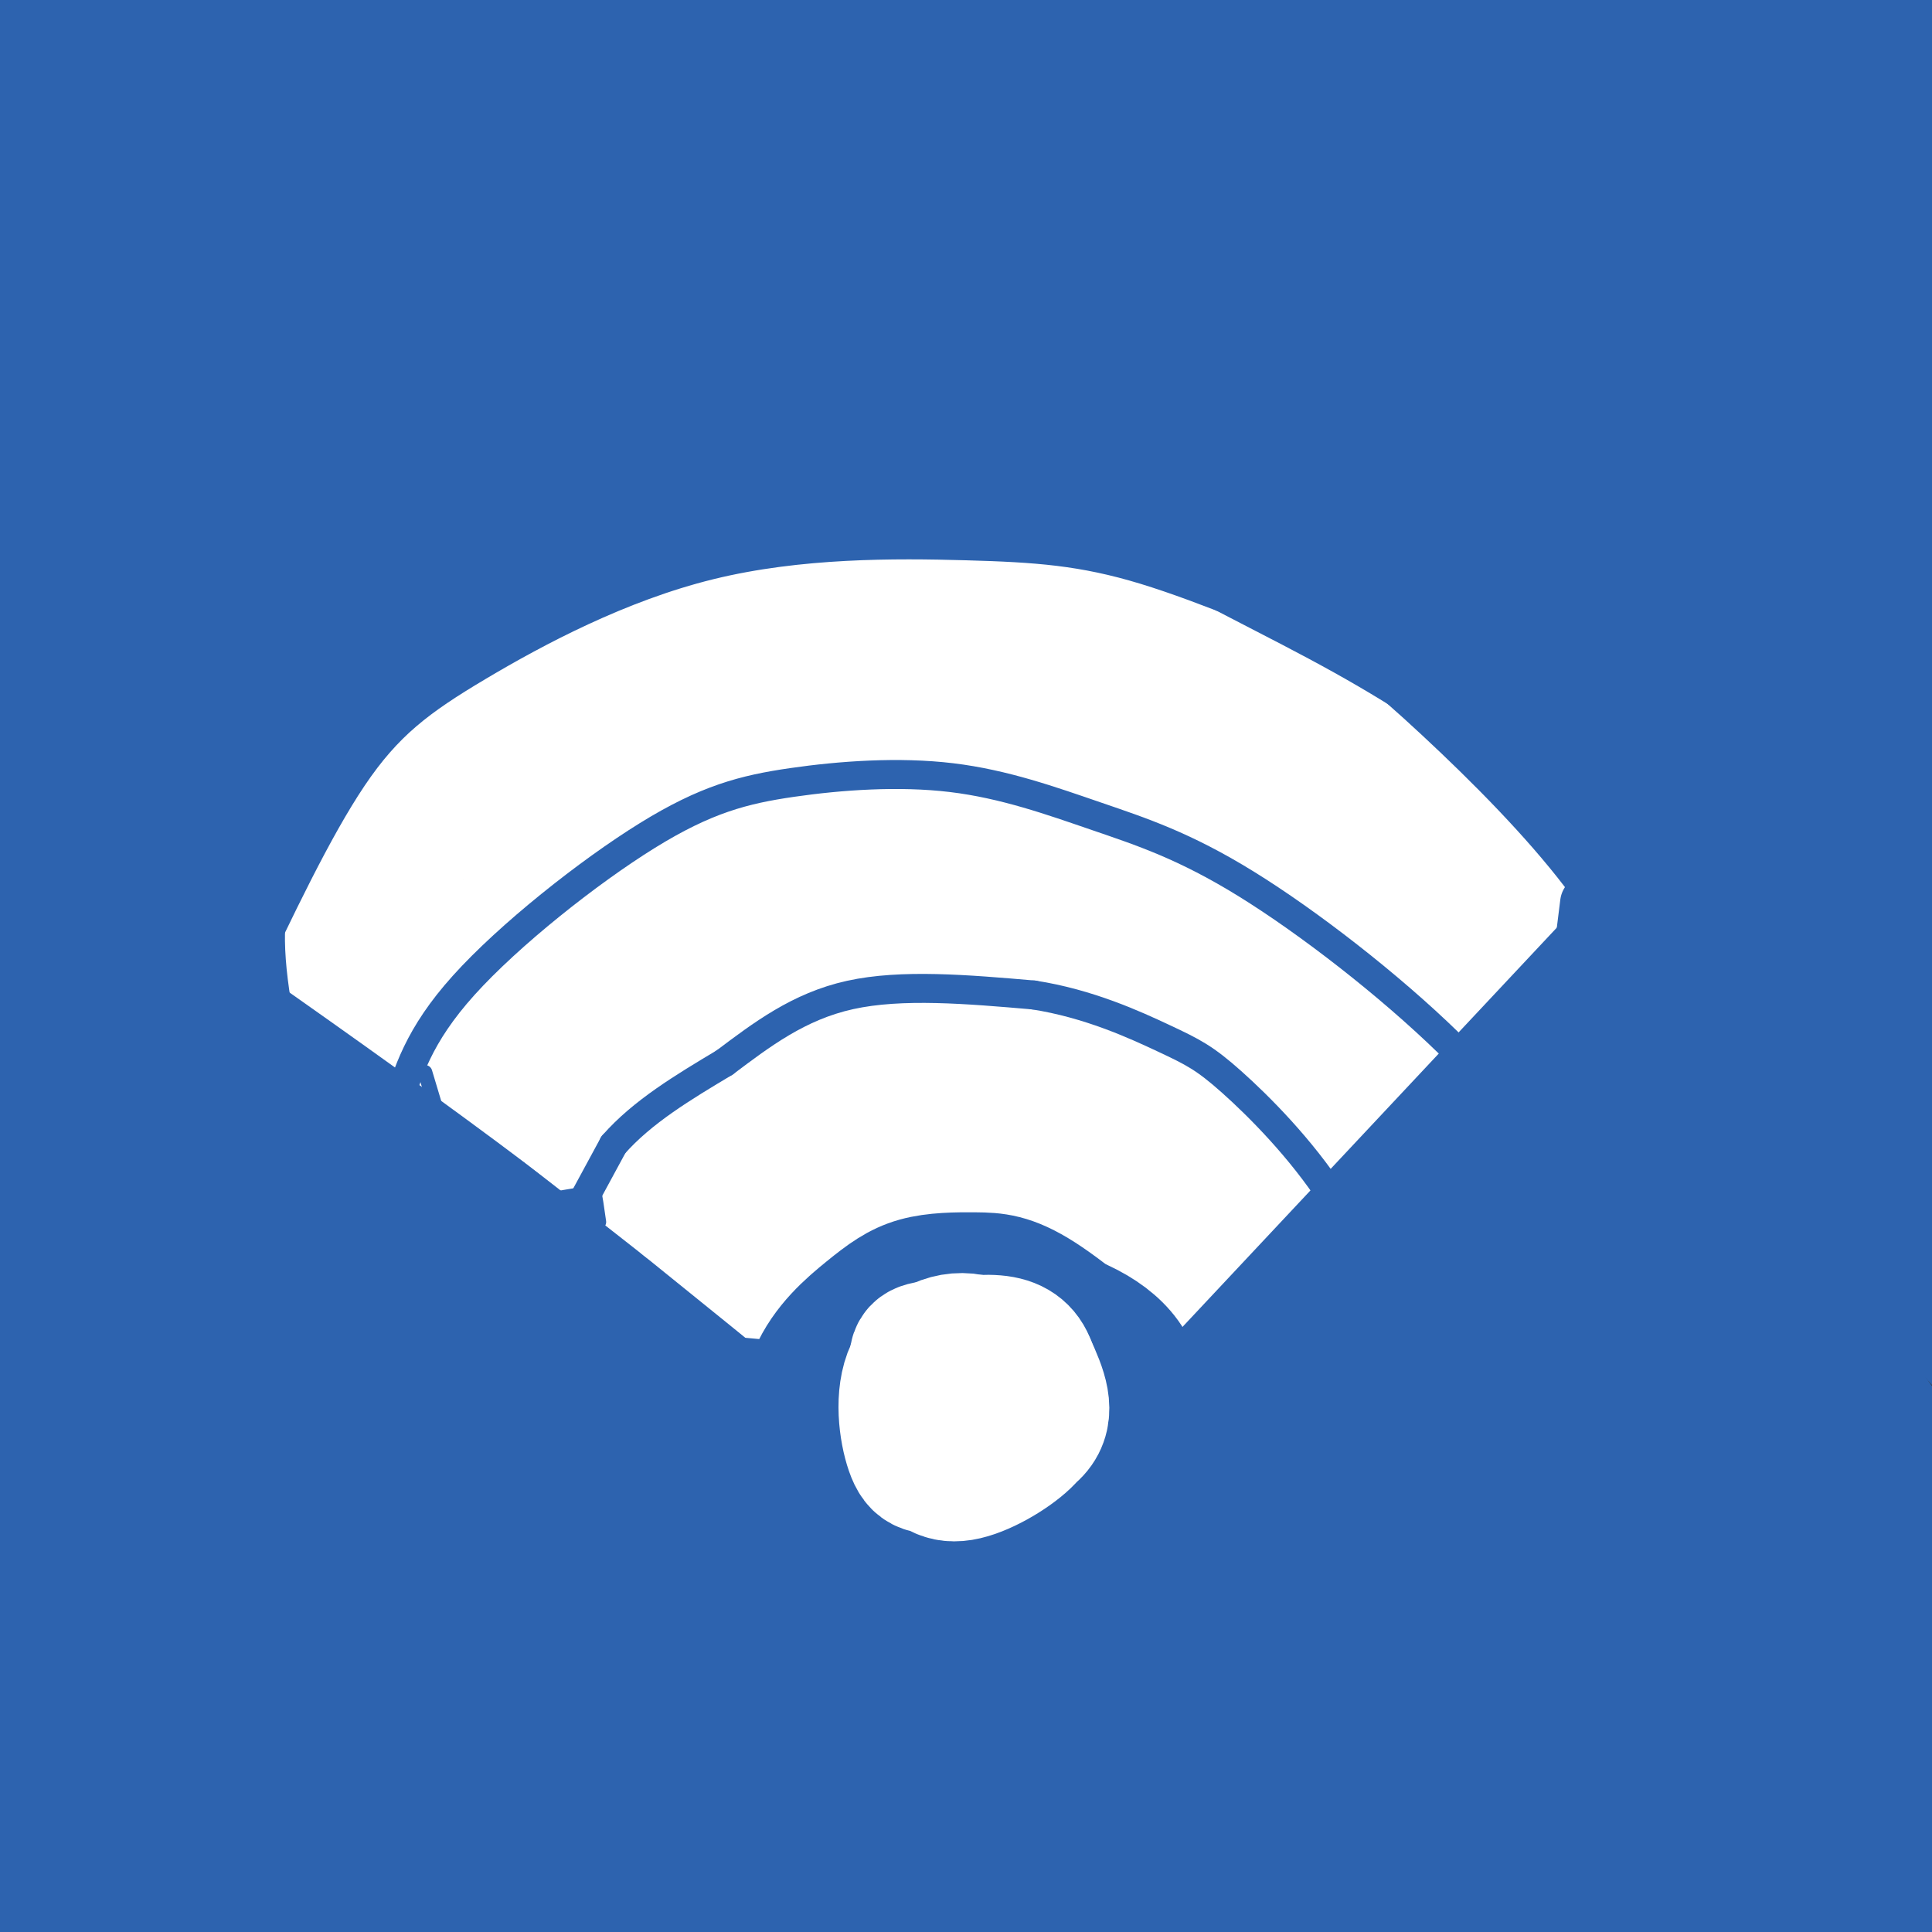 <svg viewBox='0 0 400 400' version='1.1' xmlns='http://www.w3.org/2000/svg' xmlns:xlink='http://www.w3.org/1999/xlink'><rect x="0" y="0" width="400" height="400" fill="#333333" stroke="none"/><g fill='none' stroke='rgb(45,99,175)' stroke-width='28' stroke-linecap='round' stroke-linejoin='round'><path d='M29,383c8.442,1.825 16.883,3.650 3,-2c-13.883,-5.650 -50.091,-18.775 -39,-10c11.091,8.775 69.480,39.448 72,41c2.520,1.552 -50.829,-26.019 -64,-33c-13.171,-6.981 13.835,6.627 26,14c12.165,7.373 9.487,8.512 11,11c1.513,2.488 7.215,6.324 -8,-1c-15.215,-7.324 -51.347,-25.807 -62,-32c-10.653,-6.193 4.174,-0.097 19,6'/><path d='M-13,377c11.908,6.197 32.179,18.689 41,25c8.821,6.311 6.193,6.440 6,8c-0.193,1.560 2.049,4.551 -2,4c-4.049,-0.551 -14.389,-4.644 -30,-15c-15.611,-10.356 -36.492,-26.974 -33,-30c3.492,-3.026 31.358,7.539 47,14c15.642,6.461 19.059,8.819 28,14c8.941,5.181 23.407,13.184 40,26c16.593,12.816 35.313,30.446 37,31c1.687,0.554 -13.660,-15.967 -51,-41c-37.340,-25.033 -96.674,-58.577 -120,-73c-23.326,-14.423 -10.643,-9.726 -2,-8c8.643,1.726 13.248,0.482 24,3c10.752,2.518 27.652,8.799 46,18c18.348,9.201 38.145,21.322 54,32c15.855,10.678 27.769,19.913 42,34c14.231,14.087 30.780,33.025 25,31c-5.780,-2.025 -33.890,-25.012 -62,-48'/><path d='M77,402c-13.589,-11.427 -16.563,-15.994 -43,-31c-26.437,-15.006 -76.339,-40.449 -92,-50c-15.661,-9.551 2.920,-3.209 18,2c15.080,5.209 26.661,9.284 42,16c15.339,6.716 34.436,16.071 52,26c17.564,9.929 33.597,20.430 42,27c8.403,6.570 9.178,9.208 21,19c11.822,9.792 34.692,26.738 0,4c-34.692,-22.738 -126.945,-85.160 -161,-108c-34.055,-22.840 -9.912,-6.098 17,8c26.912,14.098 56.592,25.551 92,47c35.408,21.449 76.542,52.894 83,56c6.458,3.106 -21.761,-22.125 -39,-37c-17.239,-14.875 -23.497,-19.393 -41,-30c-17.503,-10.607 -46.252,-27.304 -75,-44'/><path d='M-7,307c-24.087,-13.170 -46.804,-24.094 -52,-28c-5.196,-3.906 7.128,-0.793 19,3c11.872,3.793 23.290,8.265 38,15c14.710,6.735 32.711,15.731 53,28c20.289,12.269 42.867,27.811 60,39c17.133,11.189 28.820,18.025 58,45c29.180,26.975 75.854,74.087 75,71c-0.854,-3.087 -49.235,-56.374 -78,-86c-28.765,-29.626 -37.914,-35.591 -55,-48c-17.086,-12.409 -42.110,-31.261 -62,-45c-19.890,-13.739 -34.647,-22.364 -61,-34c-26.353,-11.636 -64.302,-26.284 -66,-28c-1.698,-1.716 32.855,9.501 59,20c26.145,10.499 43.881,20.282 66,33c22.119,12.718 48.620,28.372 75,48c26.380,19.628 52.638,43.230 73,62c20.362,18.770 34.828,32.707 57,60c22.172,27.293 52.049,67.941 42,59c-10.049,-8.941 -60.025,-67.470 -110,-126'/><path d='M184,395c-27.692,-29.370 -41.921,-39.795 -63,-55c-21.079,-15.205 -49.006,-35.188 -72,-50c-22.994,-14.812 -41.053,-24.452 -72,-36c-30.947,-11.548 -74.780,-25.005 -74,-24c0.780,1.005 46.175,16.473 79,29c32.825,12.527 53.080,22.113 79,36c25.920,13.887 57.507,32.074 87,53c29.493,20.926 56.894,44.590 80,66c23.106,21.410 41.919,40.567 60,62c18.081,21.433 35.430,45.141 33,42c-2.430,-3.141 -24.640,-33.133 -43,-56c-18.360,-22.867 -32.870,-38.611 -54,-59c-21.130,-20.389 -48.879,-45.423 -73,-66c-24.121,-20.577 -44.616,-36.698 -86,-59c-41.384,-22.302 -103.659,-50.787 -131,-64c-27.341,-13.213 -19.748,-11.155 -12,-11c7.748,0.155 15.651,-1.591 30,0c14.349,1.591 35.144,6.521 58,14c22.856,7.479 47.772,17.507 74,30c26.228,12.493 53.768,27.450 81,46c27.232,18.550 54.155,40.694 77,61c22.845,20.306 41.612,38.775 60,60c18.388,21.225 36.397,45.207 36,45c-0.397,-0.207 -19.198,-24.604 -38,-49'/><path d='M300,410c-13.629,-17.081 -28.700,-35.285 -48,-55c-19.300,-19.715 -42.829,-40.943 -69,-61c-26.171,-20.057 -54.984,-38.943 -86,-55c-31.016,-16.057 -64.235,-29.283 -92,-38c-27.765,-8.717 -50.077,-12.923 -69,-16c-18.923,-3.077 -34.458,-5.025 -11,2c23.458,7.025 85.910,23.021 130,39c44.090,15.979 69.820,31.939 97,48c27.180,16.061 55.810,32.222 94,68c38.190,35.778 85.940,91.173 90,95c4.060,3.827 -35.569,-43.915 -62,-74c-26.431,-30.085 -39.665,-42.513 -62,-60c-22.335,-17.487 -53.770,-40.035 -81,-58c-27.230,-17.965 -50.255,-31.349 -87,-45c-36.745,-13.651 -87.208,-27.570 -101,-33c-13.792,-5.430 9.089,-2.371 32,1c22.911,3.371 45.853,7.054 74,15c28.147,7.946 61.497,20.153 94,36c32.503,15.847 64.157,35.332 94,59c29.843,23.668 57.876,51.519 80,76c22.124,24.481 38.341,45.591 53,66c14.659,20.409 27.760,40.117 19,30c-8.760,-10.117 -39.380,-50.058 -70,-90'/><path d='M319,360c-21.629,-26.260 -40.700,-46.909 -66,-70c-25.300,-23.091 -56.828,-48.625 -87,-70c-30.172,-21.375 -58.988,-38.590 -105,-57c-46.012,-18.410 -109.219,-38.014 -129,-46c-19.781,-7.986 3.865,-4.356 26,-1c22.135,3.356 42.760,6.436 68,14c25.240,7.564 55.096,19.612 85,35c29.904,15.388 59.857,34.116 89,57c29.143,22.884 57.476,49.925 80,73c22.524,23.075 39.238,42.185 62,74c22.762,31.815 51.573,76.336 47,69c-4.573,-7.336 -42.529,-66.527 -69,-103c-26.471,-36.473 -41.457,-50.226 -63,-70c-21.543,-19.774 -49.645,-45.569 -80,-68c-30.355,-22.431 -62.965,-41.496 -93,-57c-30.035,-15.504 -57.494,-27.445 -89,-39c-31.506,-11.555 -67.058,-22.722 -74,-26c-6.942,-3.278 14.728,1.333 38,7c23.272,5.667 48.148,12.390 77,23c28.852,10.610 61.681,25.109 98,47c36.319,21.891 76.130,51.175 103,73c26.870,21.825 40.800,36.190 62,59c21.200,22.810 49.669,54.064 72,87c22.331,32.936 38.523,67.553 43,78c4.477,10.447 -2.762,-3.277 -10,-17'/><path d='M404,432c-6.173,-10.606 -16.606,-28.620 -31,-50c-14.394,-21.380 -32.748,-46.126 -54,-71c-21.252,-24.874 -45.403,-49.877 -74,-76c-28.597,-26.123 -61.642,-53.367 -92,-75c-30.358,-21.633 -58.031,-37.657 -101,-57c-42.969,-19.343 -101.236,-42.006 -121,-51c-19.764,-8.994 -1.025,-4.317 17,-1c18.025,3.317 35.338,5.276 62,14c26.662,8.724 62.675,24.213 88,36c25.325,11.787 39.963,19.874 65,37c25.037,17.126 60.474,43.293 96,77c35.526,33.707 71.143,74.954 101,118c29.857,43.046 53.954,87.890 51,83c-2.954,-4.890 -32.960,-59.515 -55,-95c-22.040,-35.485 -36.115,-51.831 -56,-74c-19.885,-22.169 -45.578,-50.163 -74,-76c-28.422,-25.837 -59.571,-49.519 -88,-70c-28.429,-20.481 -54.139,-37.763 -92,-54c-37.861,-16.237 -87.873,-31.430 -101,-36c-13.127,-4.570 10.631,1.483 35,8c24.369,6.517 49.350,13.499 83,29c33.650,15.501 75.970,39.521 105,57c29.030,17.479 44.771,28.417 71,53c26.229,24.583 62.946,62.811 91,97c28.054,34.189 47.444,64.340 61,87c13.556,22.660 21.278,37.830 29,53'/><path d='M420,395c7.884,14.964 13.095,25.876 6,12c-7.095,-13.876 -26.495,-52.538 -44,-82c-17.505,-29.462 -33.114,-49.723 -53,-74c-19.886,-24.277 -44.049,-52.570 -73,-79c-28.951,-26.430 -62.689,-50.999 -92,-71c-29.311,-20.001 -54.196,-35.435 -98,-52c-43.804,-16.565 -106.527,-34.260 -112,-37c-5.473,-2.740 46.305,9.475 74,17c27.695,7.525 31.305,10.360 51,20c19.695,9.640 55.473,26.085 88,45c32.527,18.915 61.803,40.298 92,66c30.197,25.702 61.315,55.721 87,84c25.685,28.279 45.939,54.819 65,82c19.061,27.181 36.931,55.004 30,45c-6.931,-10.004 -38.664,-57.834 -62,-89c-23.336,-31.166 -38.276,-45.669 -62,-67c-23.724,-21.331 -56.232,-49.492 -81,-68c-24.768,-18.508 -41.796,-27.363 -62,-40c-20.204,-12.637 -43.585,-29.055 -96,-48c-52.415,-18.945 -133.864,-40.418 -140,-45c-6.136,-4.582 63.040,7.728 108,18c44.960,10.272 65.703,18.506 95,33c29.297,14.494 67.149,35.247 105,56'/><path d='M246,121c35.160,23.076 70.561,52.767 99,79c28.439,26.233 49.918,49.007 69,72c19.082,22.993 35.768,46.203 25,36c-10.768,-10.203 -48.988,-53.820 -76,-82c-27.012,-28.180 -42.814,-40.923 -65,-59c-22.186,-18.077 -50.756,-41.487 -82,-62c-31.244,-20.513 -65.163,-38.129 -95,-52c-29.837,-13.871 -55.593,-23.998 -92,-33c-36.407,-9.002 -83.466,-16.877 -84,-18c-0.534,-1.123 45.456,4.508 81,11c35.544,6.492 60.641,13.845 92,26c31.359,12.155 68.981,29.112 105,50c36.019,20.888 70.434,45.706 102,73c31.566,27.294 60.282,57.065 80,79c19.718,21.935 30.437,36.033 38,47c7.563,10.967 11.968,18.802 1,6c-10.968,-12.802 -37.311,-46.242 -58,-71c-20.689,-24.758 -35.724,-40.836 -59,-62c-23.276,-21.164 -54.791,-47.416 -78,-65c-23.209,-17.584 -38.110,-26.501 -62,-39c-23.890,-12.499 -56.769,-28.578 -94,-42c-37.231,-13.422 -78.815,-24.185 -89,-28c-10.185,-3.815 11.027,-0.681 33,3c21.973,3.681 44.707,7.909 72,17c27.293,9.091 59.147,23.046 91,37'/><path d='M200,44c30.967,15.271 62.885,34.950 94,59c31.115,24.050 61.426,52.472 84,76c22.574,23.528 37.410,42.163 54,64c16.590,21.837 34.933,46.877 17,27c-17.933,-19.877 -72.142,-84.672 -111,-124c-38.858,-39.328 -62.364,-53.191 -80,-65c-17.636,-11.809 -29.403,-21.565 -60,-38c-30.597,-16.435 -80.025,-39.548 -111,-52c-30.975,-12.452 -43.497,-14.243 -34,-12c9.497,2.243 41.012,8.521 71,18c29.988,9.479 58.449,22.160 91,41c32.551,18.840 69.193,43.840 100,67c30.807,23.160 55.780,44.481 88,82c32.220,37.519 71.687,91.236 80,101c8.313,9.764 -14.527,-24.427 -32,-49c-17.473,-24.573 -29.577,-39.530 -47,-59c-17.423,-19.470 -40.164,-43.454 -66,-66c-25.836,-22.546 -54.767,-43.652 -81,-61c-26.233,-17.348 -49.770,-30.936 -79,-44c-29.230,-13.064 -64.155,-25.605 -57,-25c7.155,0.605 56.388,14.355 102,36c45.612,21.645 87.603,51.184 114,71c26.397,19.816 37.198,29.908 48,40'/><path d='M385,131c20.648,19.265 48.268,47.426 46,45c-2.268,-2.426 -34.424,-35.440 -58,-57c-23.576,-21.560 -38.570,-31.665 -54,-43c-15.430,-11.335 -31.294,-23.899 -60,-40c-28.706,-16.101 -70.252,-35.738 -66,-35c4.252,0.738 54.302,21.851 84,35c29.698,13.149 39.044,18.335 69,42c29.956,23.665 80.521,65.809 82,66c1.479,0.191 -46.127,-41.571 -72,-64c-25.873,-22.429 -30.013,-25.526 -59,-41c-28.987,-15.474 -82.820,-43.326 -91,-49c-8.180,-5.674 29.294,10.830 53,21c23.706,10.170 33.646,14.007 63,34c29.354,19.993 78.122,56.142 85,59c6.878,2.858 -28.136,-27.574 -49,-45c-20.864,-17.426 -27.579,-21.845 -46,-32c-18.421,-10.155 -48.549,-26.044 -60,-32c-11.451,-5.956 -4.226,-1.978 3,2'/><path d='M255,-3c17.235,7.429 58.822,25.000 91,42c32.178,17.000 54.948,33.429 65,40c10.052,6.571 7.385,3.283 3,-1c-4.385,-4.283 -10.488,-9.560 -14,-14c-3.512,-4.440 -4.433,-8.041 -28,-22c-23.567,-13.959 -69.779,-38.276 -53,-29c16.779,9.276 96.551,52.145 118,60c21.449,7.855 -15.424,-19.303 -52,-42c-36.576,-22.697 -72.853,-40.933 -70,-42c2.853,-1.067 44.837,15.033 79,32c34.163,16.967 60.505,34.799 43,24c-17.505,-10.799 -78.859,-50.228 -88,-60c-9.141,-9.772 33.929,10.114 77,30'/><path d='M426,15c15.250,6.131 14.877,6.459 9,2c-5.877,-4.459 -17.256,-13.704 -31,-21c-13.744,-7.296 -29.852,-12.643 -30,-13c-0.148,-0.357 15.664,4.278 -11,4c-26.664,-0.278 -95.805,-5.467 -141,-7c-45.195,-1.533 -66.444,0.590 -94,3c-27.556,2.410 -61.418,5.106 -87,9c-25.582,3.894 -42.884,8.986 -47,12c-4.116,3.014 4.955,3.948 0,4c-4.955,0.052 -23.936,-0.780 14,4c37.936,4.780 132.791,15.172 180,20c47.209,4.828 46.774,4.094 56,3c9.226,-1.094 28.113,-2.547 47,-4'/><path d='M291,31c11.658,-2.416 17.302,-6.455 23,-11c5.698,-4.545 11.448,-9.596 9,-13c-2.448,-3.404 -13.094,-5.161 -14,-7c-0.906,-1.839 7.929,-3.761 -22,0c-29.929,3.761 -98.620,13.204 -156,18c-57.380,4.796 -103.448,4.945 -109,6c-5.552,1.055 29.414,3.016 54,6c24.586,2.984 38.793,6.992 53,11'/><path d='M129,41c13.244,2.928 19.855,4.749 25,7c5.145,2.251 8.826,4.931 9,7c0.174,2.069 -3.158,3.526 -7,6c-3.842,2.474 -8.194,5.965 -47,6c-38.806,0.035 -112.067,-3.384 -128,-3c-15.933,0.384 25.463,4.573 63,15c37.537,10.427 71.215,27.093 90,36c18.785,8.907 22.677,10.056 45,27c22.323,16.944 63.076,49.685 47,42c-16.076,-7.685 -88.981,-55.795 -129,-81c-40.019,-25.205 -47.151,-27.503 -63,-35c-15.849,-7.497 -40.416,-20.191 -62,-29c-21.584,-8.809 -40.184,-13.731 -55,-17c-14.816,-3.269 -25.849,-4.884 -34,-6c-8.151,-1.116 -13.422,-1.733 0,4c13.422,5.733 45.536,17.815 71,29c25.464,11.185 44.279,21.473 66,35c21.721,13.527 46.349,30.293 70,49c23.651,18.707 46.326,39.353 69,60'/><path d='M159,193c22.300,21.341 43.551,44.694 64,69c20.449,24.306 40.095,49.566 56,72c15.905,22.434 28.068,42.041 37,57c8.932,14.959 14.631,25.269 13,27c-1.631,1.731 -10.593,-5.119 -31,-26c-20.407,-20.881 -52.258,-55.794 -77,-79c-24.742,-23.206 -42.374,-34.704 -55,-45c-12.626,-10.296 -20.246,-19.388 -61,-41c-40.754,-21.612 -114.641,-55.743 -126,-64c-11.359,-8.257 39.810,9.359 72,22c32.190,12.641 45.400,20.305 62,29c16.600,8.695 36.588,18.421 68,42c31.412,23.579 74.247,61.011 96,80c21.753,18.989 22.422,19.534 43,45c20.578,25.466 61.064,75.854 54,70c-7.064,-5.854 -61.677,-67.951 -98,-105c-36.323,-37.049 -54.357,-49.052 -68,-60c-13.643,-10.948 -22.894,-20.842 -54,-41c-31.106,-20.158 -84.067,-50.581 -122,-70c-37.933,-19.419 -60.838,-27.834 -87,-35c-26.162,-7.166 -55.581,-13.083 -85,-19'/><path d='M-140,121c10.213,7.167 78.245,34.585 121,54c42.755,19.415 60.231,30.827 87,51c26.769,20.173 62.829,49.107 85,68c22.171,18.893 30.452,27.744 46,47c15.548,19.256 38.365,48.915 47,63c8.635,14.085 3.090,12.595 2,15c-1.090,2.405 2.274,8.705 -17,-7c-19.274,-15.705 -61.186,-53.414 -84,-73c-22.814,-19.586 -26.531,-21.050 -44,-32c-17.469,-10.950 -48.692,-31.385 -74,-46c-25.308,-14.615 -44.701,-23.411 -69,-33c-24.299,-9.589 -53.503,-19.972 -45,-16c8.503,3.972 54.714,22.299 85,36c30.286,13.701 44.649,22.777 65,37c20.351,14.223 46.691,33.595 68,50c21.309,16.405 37.586,29.845 62,54c24.414,24.155 56.964,59.025 58,58c1.036,-1.025 -29.441,-37.946 -51,-62c-21.559,-24.054 -34.202,-35.241 -54,-51c-19.798,-15.759 -46.753,-36.089 -72,-53c-25.247,-16.911 -48.785,-30.403 -81,-45c-32.215,-14.597 -73.108,-30.298 -114,-46'/><path d='M-119,190c-19.255,-8.090 -10.393,-5.317 -1,-4c9.393,1.317 19.316,1.176 35,5c15.684,3.824 37.129,11.612 60,21c22.871,9.388 47.166,20.374 74,36c26.834,15.626 56.205,35.891 80,53c23.795,17.109 42.013,31.063 73,63c30.987,31.937 74.743,81.858 64,73c-10.743,-8.858 -75.983,-76.496 -108,-108c-32.017,-31.504 -30.809,-26.875 -41,-33c-10.191,-6.125 -31.779,-23.003 -70,-43c-38.221,-19.997 -93.073,-43.113 -109,-51c-15.927,-7.887 7.073,-0.543 26,6c18.927,6.543 33.782,12.287 54,21c20.218,8.713 45.799,20.395 72,36c26.201,15.605 53.021,35.135 74,50c20.979,14.865 36.118,25.067 66,56c29.882,30.933 74.507,82.597 79,88c4.493,5.403 -31.145,-35.456 -64,-67c-32.855,-31.544 -62.928,-53.772 -93,-76'/><path d='M152,316c-20.659,-16.003 -25.805,-18.011 -14,-10c11.805,8.011 40.563,26.041 71,52c30.437,25.959 62.553,59.845 69,68c6.447,8.155 -12.777,-9.423 -32,-27'/></g>
<g fill='none' stroke='rgb(255,255,255)' stroke-width='28' stroke-linecap='round' stroke-linejoin='round'><path d='M213,264c0.753,-2.898 1.506,-5.795 1,-9c-0.506,-3.205 -2.273,-6.716 -6,-8c-3.727,-1.284 -9.416,-0.341 -13,2c-3.584,2.341 -5.063,6.080 -6,9c-0.937,2.920 -1.332,5.020 0,8c1.332,2.980 4.390,6.840 9,8c4.610,1.160 10.772,-0.380 14,-2c3.228,-1.620 3.523,-3.321 3,-8c-0.523,-4.679 -1.864,-12.337 -6,-14c-4.136,-1.663 -11.068,2.668 -18,7'/><path d='M191,257c-3.301,3.263 -2.555,7.921 -2,11c0.555,3.079 0.919,4.580 4,6c3.081,1.420 8.878,2.759 13,2c4.122,-0.759 6.569,-3.616 8,-6c1.431,-2.384 1.847,-4.296 2,-8c0.153,-3.704 0.044,-9.201 -2,-11c-2.044,-1.799 -6.022,0.101 -10,2'/><path d='M161,239c4.083,-6.083 8.167,-12.167 11,-15c2.833,-2.833 4.417,-2.417 6,-2'/><path d='M178,222c2.978,-1.600 7.422,-4.600 14,-6c6.578,-1.400 15.289,-1.200 24,-1'/><path d='M216,215c5.393,-0.167 6.875,-0.083 12,4c5.125,4.083 13.893,12.167 17,15c3.107,2.833 0.554,0.417 -2,-2'/><path d='M190,273c0.000,0.000 -102.000,-137.000 -102,-137'/><path d='M88,136c-16.667,-22.500 -7.333,-10.250 2,2'/><path d='M191,272c-20.333,-16.917 -40.667,-33.833 -64,-51c-23.333,-17.167 -49.667,-34.583 -76,-52'/><path d='M51,169c-12.667,-9.167 -6.333,-6.083 0,-3'/><path d='M215,279c25.167,-27.500 50.333,-55.000 69,-77c18.667,-22.000 30.833,-38.500 43,-55'/><path d='M327,147c8.000,-10.167 6.500,-8.083 5,-6'/><path d='M349,123c-7.500,10.583 -15.000,21.167 -38,46c-23.000,24.833 -61.500,63.917 -100,103'/><path d='M211,272c-17.000,17.500 -9.500,9.750 -2,2'/><path d='M179,262c3.164,6.547 6.329,13.093 11,16c4.671,2.907 10.850,2.174 16,0c5.150,-2.174 9.272,-5.791 11,-10c1.728,-4.209 1.064,-9.011 0,-13c-1.064,-3.989 -2.526,-7.165 -5,-9c-2.474,-1.835 -5.959,-2.329 -10,-1c-4.041,1.329 -8.638,4.480 -11,9c-2.362,4.520 -2.489,10.407 -2,14c0.489,3.593 1.593,4.890 3,7c1.407,2.110 3.116,5.031 5,6c1.884,0.969 3.942,-0.016 6,-1'/><path d='M203,280c3.695,-1.679 9.934,-5.378 13,-10c3.066,-4.622 2.961,-10.169 1,-15c-1.961,-4.831 -5.777,-8.946 -11,-8c-5.223,0.946 -11.852,6.951 -15,12c-3.148,5.049 -2.813,9.140 0,13c2.813,3.860 8.105,7.490 12,8c3.895,0.510 6.395,-2.100 9,-5c2.605,-2.900 5.317,-6.088 6,-10c0.683,-3.912 -0.662,-8.546 -3,-10c-2.338,-1.454 -5.669,0.273 -9,2'/><path d='M206,257c-3.328,2.845 -7.149,8.959 -9,13c-1.851,4.041 -1.733,6.011 0,8c1.733,1.989 5.082,3.997 9,2c3.918,-1.997 8.405,-7.999 8,-9c-0.405,-1.001 -5.703,3.000 -11,7'/><path d='M203,278c-2.452,2.321 -3.083,4.625 0,6c3.083,1.375 9.881,1.821 15,-4c5.119,-5.821 8.560,-17.911 12,-30'/><path d='M216,285c0.000,0.000 105.000,-112.000 105,-112'/><path d='M189,288c-22.167,-19.000 -44.333,-38.000 -78,-63c-33.667,-25.000 -78.833,-56.000 -124,-87'/><path d='M175,276c2.833,5.000 5.667,10.000 10,13c4.333,3.000 10.167,4.000 16,5'/><path d='M201,294c5.867,-1.089 12.533,-6.311 15,-10c2.467,-3.689 0.733,-5.844 -1,-8'/><path d='M189,287c0.000,0.000 -47.000,-38.000 -47,-38'/><path d='M142,249c-28.833,-22.667 -77.417,-60.333 -126,-98'/><path d='M39,165c5.451,-7.317 10.901,-14.633 22,-25c11.099,-10.367 27.846,-23.784 40,-32c12.154,-8.216 19.715,-11.229 31,-14c11.285,-2.771 26.294,-5.299 39,-7c12.706,-1.701 23.109,-2.575 36,-2c12.891,0.575 28.270,2.597 46,7c17.730,4.403 37.812,11.185 53,19c15.188,7.815 25.482,16.661 27,19c1.518,2.339 -5.741,-1.831 -13,-6'/><path d='M320,124c-3.268,-2.624 -4.937,-6.184 -13,-11c-8.063,-4.816 -22.520,-10.887 -33,-15c-10.480,-4.113 -16.983,-6.267 -32,-8c-15.017,-1.733 -38.547,-3.046 -58,-2c-19.453,1.046 -34.829,4.451 -48,9c-13.171,4.549 -24.137,10.244 -30,13c-5.863,2.756 -6.623,2.574 -12,8c-5.377,5.426 -15.371,16.461 -22,26c-6.629,9.539 -9.894,17.583 -7,16c2.894,-1.583 11.947,-12.791 21,-24'/><path d='M86,136c5.548,-6.219 8.920,-9.766 10,-4c1.080,5.766 -0.130,20.844 -2,29c-1.870,8.156 -4.400,9.390 -8,9c-3.600,-0.390 -8.271,-2.405 -11,-6c-2.729,-3.595 -3.516,-8.769 -3,-12c0.516,-3.231 2.337,-4.518 15,5c12.663,9.518 36.169,29.840 51,45c14.831,15.160 20.986,25.156 11,14c-9.986,-11.156 -36.111,-43.465 -51,-60c-14.889,-16.535 -18.540,-17.296 -17,-15c1.540,2.296 8.270,7.648 15,13'/><path d='M96,154c20.375,23.704 63.813,76.465 75,85c11.187,8.535 -9.876,-27.156 -29,-57c-19.124,-29.844 -36.309,-53.840 -37,-59c-0.691,-5.160 15.114,8.515 36,41c20.886,32.485 46.855,83.779 50,86c3.145,2.221 -16.533,-44.631 -27,-69c-10.467,-24.369 -11.722,-26.253 -18,-35c-6.278,-8.747 -17.580,-24.355 -22,-31c-4.420,-6.645 -1.959,-4.328 5,4c6.959,8.328 18.417,22.665 33,47c14.583,24.335 32.292,58.667 50,93'/><path d='M212,259c3.634,-2.555 -12.282,-55.442 -20,-82c-7.718,-26.558 -7.236,-26.789 -13,-36c-5.764,-9.211 -17.772,-27.404 -19,-30c-1.228,-2.596 8.323,10.406 13,17c4.677,6.594 4.478,6.781 11,25c6.522,18.219 19.764,54.472 25,75c5.236,20.528 2.468,25.333 -5,-6c-7.468,-31.333 -19.634,-98.803 -21,-121c-1.366,-22.197 8.068,0.879 16,24c7.932,23.121 14.361,46.285 18,62c3.639,15.715 4.486,23.979 5,31c0.514,7.021 0.694,12.800 0,17c-0.694,4.200 -2.264,6.823 -4,2c-1.736,-4.823 -3.639,-17.092 -2,-38c1.639,-20.908 6.819,-50.454 12,-80'/><path d='M228,119c2.514,-14.313 2.798,-10.095 4,-14c1.202,-3.905 3.321,-15.933 4,-2c0.679,13.933 -0.080,53.829 -1,76c-0.920,22.171 -1.999,26.619 -5,35c-3.001,8.381 -7.924,20.695 -10,23c-2.076,2.305 -1.306,-5.399 -2,-7c-0.694,-1.601 -2.850,2.902 4,-16c6.850,-18.902 22.708,-61.207 32,-84c9.292,-22.793 12.018,-26.074 13,-20c0.982,6.074 0.220,21.502 1,28c0.780,6.498 3.101,4.067 -5,23c-8.101,18.933 -26.625,59.229 -21,55c5.625,-4.229 35.399,-52.985 51,-76c15.601,-23.015 17.029,-20.290 14,-13c-3.029,7.290 -10.514,19.145 -18,31'/><path d='M289,158c-8.927,12.445 -22.244,28.058 -20,25c2.244,-3.058 20.050,-24.787 29,-40c8.950,-15.213 9.043,-23.911 11,-28c1.957,-4.089 5.779,-3.568 -5,-2c-10.779,1.568 -36.157,4.183 -80,2c-43.843,-2.183 -106.150,-9.165 -94,-9c12.150,0.165 98.757,7.476 127,8c28.243,0.524 -1.879,-5.738 -32,-12'/><path d='M225,102c-7.741,-2.960 -11.094,-4.359 -22,-4c-10.906,0.359 -29.366,2.476 -42,5c-12.634,2.524 -19.444,5.456 -25,10c-5.556,4.544 -9.860,10.700 -11,14c-1.140,3.300 0.884,3.743 4,5c3.116,1.257 7.326,3.326 21,1c13.674,-2.326 36.814,-9.049 47,-12c10.186,-2.951 7.418,-2.131 18,2c10.582,4.131 34.512,11.574 44,14c9.488,2.426 4.533,-0.164 4,-1c-0.533,-0.836 3.357,0.083 -2,-5c-5.357,-5.083 -19.959,-16.166 -20,-19c-0.041,-2.834 14.480,2.583 29,8'/><path d='M270,120c14.226,7.274 35.292,21.458 25,18c-10.292,-3.458 -51.940,-24.560 -75,-34c-23.060,-9.440 -27.530,-7.220 -32,-5'/></g>
<g fill='none' stroke='rgb(45,99,175)' stroke-width='28' stroke-linecap='round' stroke-linejoin='round'><path d='M212,341c5.685,0.129 11.370,0.258 14,-3c2.630,-3.258 2.204,-9.904 2,-14c-0.204,-4.096 -0.186,-5.643 -4,-9c-3.814,-3.357 -11.461,-8.523 -18,-10c-6.539,-1.477 -11.970,0.735 -15,2c-3.030,1.265 -3.660,1.584 -4,4c-0.340,2.416 -0.390,6.928 2,11c2.390,4.072 7.220,7.703 10,10c2.780,2.297 3.510,3.260 7,3c3.490,-0.260 9.739,-1.744 14,-4c4.261,-2.256 6.532,-5.283 8,-8c1.468,-2.717 2.131,-5.123 2,-8c-0.131,-2.877 -1.057,-6.226 -2,-9c-0.943,-2.774 -1.902,-4.973 -8,-8c-6.098,-3.027 -17.336,-6.884 -23,-8c-5.664,-1.116 -5.756,0.507 -8,3c-2.244,2.493 -6.641,5.855 -8,10c-1.359,4.145 0.321,9.072 2,14'/><path d='M183,317c1.320,3.835 3.620,6.423 8,9c4.380,2.577 10.841,5.142 17,3c6.159,-2.142 12.015,-8.993 15,-14c2.985,-5.007 3.099,-8.171 3,-12c-0.099,-3.829 -0.412,-8.325 -2,-12c-1.588,-3.675 -4.452,-6.531 -7,-9c-2.548,-2.469 -4.780,-4.552 -10,-5c-5.220,-0.448 -13.428,0.738 -19,4c-5.572,3.262 -8.508,8.599 -10,12c-1.492,3.401 -1.539,4.868 -1,8c0.539,3.132 1.663,7.931 4,12c2.337,4.069 5.885,7.408 12,8c6.115,0.592 14.796,-1.562 20,-3c5.204,-1.438 6.933,-2.159 11,-7c4.067,-4.841 10.474,-13.803 11,-21c0.526,-7.197 -4.828,-12.630 -13,-16c-8.172,-3.370 -19.162,-4.676 -25,-5c-5.838,-0.324 -6.525,0.336 -10,4c-3.475,3.664 -9.737,10.332 -16,17'/><path d='M171,290c-3.419,5.010 -3.966,9.036 -2,14c1.966,4.964 6.445,10.865 9,14c2.555,3.135 3.184,3.505 7,5c3.816,1.495 10.817,4.116 19,3c8.183,-1.116 17.547,-5.970 23,-10c5.453,-4.030 6.996,-7.238 8,-11c1.004,-3.762 1.468,-8.080 2,-11c0.532,-2.920 1.132,-4.443 -3,-9c-4.132,-4.557 -12.994,-12.149 -19,-16c-6.006,-3.851 -9.154,-3.961 -13,-4c-3.846,-0.039 -8.388,-0.008 -12,1c-3.612,1.008 -6.294,2.993 -10,6c-3.706,3.007 -8.435,7.038 -11,13c-2.565,5.962 -2.966,13.856 -3,20c-0.034,6.144 0.299,10.539 7,17c6.701,6.461 19.772,14.989 27,18c7.228,3.011 8.614,0.506 10,-2'/></g>
<g fill='none' stroke='rgb(45,99,175)' stroke-width='6' stroke-linecap='round' stroke-linejoin='round'><path d='M114,261c0.000,0.000 13.000,-24.000 13,-24'/><path d='M127,237c6.000,-6.833 14.500,-11.917 23,-17'/><path d='M150,220c7.667,-5.756 15.333,-11.644 26,-14c10.667,-2.356 24.333,-1.178 38,0'/><path d='M214,206c11.429,1.767 21.002,6.185 27,9c5.998,2.815 8.423,4.027 14,9c5.577,4.973 14.308,13.707 21,24c6.692,10.293 11.346,22.147 16,34'/><path d='M82,230c2.309,-7.791 4.617,-15.581 14,-26c9.383,-10.419 25.840,-23.466 38,-31c12.160,-7.534 20.021,-9.555 30,-11c9.979,-1.445 22.074,-2.313 33,-1c10.926,1.313 20.681,4.805 30,8c9.319,3.195 18.201,6.091 31,14c12.799,7.909 29.514,20.831 42,33c12.486,12.169 20.743,23.584 29,35'/><path d='M329,251c5.167,7.833 3.583,9.917 2,12'/><path d='M50,205c7.862,-16.594 15.724,-33.187 23,-44c7.276,-10.813 13.965,-15.844 26,-23c12.035,-7.156 29.416,-16.437 48,-21c18.584,-4.563 38.370,-4.408 53,-4c14.630,0.408 24.102,1.069 37,5c12.898,3.931 29.221,11.131 37,14c7.779,2.869 7.013,1.408 16,10c8.987,8.592 27.727,27.236 37,37c9.273,9.764 9.078,10.647 12,18c2.922,7.353 8.961,21.177 15,35'/></g>
<g fill='none' stroke='rgb(45,99,175)' stroke-width='28' stroke-linecap='round' stroke-linejoin='round'><path d='M9,111c-5.674,25.389 -11.347,50.778 -9,49c2.347,-1.778 12.716,-30.723 18,-45c5.284,-14.277 5.483,-13.885 1,4c-4.483,17.885 -13.649,53.262 -15,65c-1.351,11.738 5.112,-0.163 12,-17c6.888,-16.837 14.201,-38.610 19,-49c4.799,-10.390 7.086,-9.397 8,-8c0.914,1.397 0.457,3.199 0,5'/><path d='M43,115c-5.002,19.450 -17.506,65.574 -22,81c-4.494,15.426 -0.978,0.156 8,-22c8.978,-22.156 23.417,-51.196 24,-43c0.583,8.196 -12.691,53.627 -18,71c-5.309,17.373 -2.655,6.686 0,-4'/><path d='M35,198c2.333,-4.833 8.167,-14.917 14,-25'/><path d='M49,173c7.500,-10.833 19.250,-25.417 31,-40'/><path d='M80,133c8.333,-9.689 13.667,-13.911 24,-19c10.333,-5.089 25.667,-11.044 41,-17'/><path d='M145,97c11.951,-4.008 21.327,-5.528 37,-7c15.673,-1.472 37.643,-2.896 54,-2c16.357,0.896 27.102,4.113 39,9c11.898,4.887 24.949,11.443 38,18'/><path d='M313,115c12.333,7.298 24.167,16.542 37,31c12.833,14.458 26.667,34.131 35,48c8.333,13.869 11.167,21.935 14,30'/><path d='M354,193c-4.202,-8.262 -8.405,-16.524 -15,-25c-6.595,-8.476 -15.583,-17.167 -24,-25c-8.417,-7.833 -16.262,-14.810 -29,-23c-12.738,-8.190 -30.369,-17.595 -48,-27'/><path d='M342,173c-6.774,-7.147 -13.547,-14.293 -23,-22c-9.453,-7.707 -21.585,-15.974 -36,-24c-14.415,-8.026 -31.114,-15.811 -37,-20c-5.886,-4.189 -0.959,-4.783 -20,-6c-19.041,-1.217 -62.049,-3.059 -90,-2c-27.951,1.059 -40.843,5.017 -50,8c-9.157,2.983 -14.578,4.992 -20,7'/><path d='M66,114c-9.600,4.022 -23.600,10.578 -31,15c-7.400,4.422 -8.200,6.711 -9,9'/><path d='M47,146c2.044,-3.844 4.089,-7.689 22,-15c17.911,-7.311 51.689,-18.089 64,-22c12.311,-3.911 3.156,-0.956 -6,2'/><path d='M69,143c8.289,-6.222 16.578,-12.444 25,-18c8.422,-5.556 16.978,-10.444 35,-16c18.022,-5.556 45.511,-11.778 73,-18'/><path d='M51,162c-3.083,10.417 -6.167,20.833 -6,33c0.167,12.167 3.583,26.083 7,40'/><path d='M87,107c10.518,-6.958 21.037,-13.916 30,-19c8.963,-5.084 16.372,-8.294 37,-12c20.628,-3.706 54.475,-7.907 80,-6c25.525,1.907 42.728,9.924 57,16c14.272,6.076 25.612,10.213 40,19c14.388,8.787 31.825,22.225 42,33c10.175,10.775 13.087,18.888 16,27'/><path d='M281,74c8.268,1.036 16.536,2.071 28,8c11.464,5.929 26.125,16.750 35,24c8.875,7.250 11.964,10.929 17,19c5.036,8.071 12.018,20.536 19,33'/><path d='M235,100c12.821,5.143 25.643,10.286 37,17c11.357,6.714 21.250,15.000 32,25c10.750,10.000 22.357,21.714 31,33c8.643,11.286 14.321,22.143 20,33'/></g>
<g fill='none' stroke='rgb(45,99,175)' stroke-width='12' stroke-linecap='round' stroke-linejoin='round'><path d='M329,187c0.000,0.000 -1.000,8.000 -1,8'/></g>
<g fill='none' stroke='rgb(255,255,255)' stroke-width='28' stroke-linecap='round' stroke-linejoin='round'><path d='M208,288c0.076,-2.790 0.152,-5.581 -2,-6c-2.152,-0.419 -6.533,1.533 -9,4c-2.467,2.467 -3.021,5.450 -2,8c1.021,2.550 3.618,4.667 5,6c1.382,1.333 1.550,1.882 4,0c2.450,-1.882 7.182,-6.195 8,-10c0.818,-3.805 -2.280,-7.101 -6,-9c-3.720,-1.899 -8.063,-2.400 -11,-1c-2.937,1.400 -4.469,4.700 -6,8'/><path d='M189,288c-0.763,3.564 0.331,8.474 2,12c1.669,3.526 3.913,5.668 8,5c4.087,-0.668 10.017,-4.144 13,-7c2.983,-2.856 3.019,-5.090 1,-9c-2.019,-3.910 -6.092,-9.495 -11,-11c-4.908,-1.505 -10.649,1.069 -13,6c-2.351,4.931 -1.311,12.219 0,16c1.311,3.781 2.891,4.057 8,3c5.109,-1.057 13.745,-3.445 17,-7c3.255,-3.555 1.127,-8.278 -1,-13'/><path d='M213,283c-1.096,-3.198 -3.335,-4.692 -7,-5c-3.665,-0.308 -8.756,0.571 -12,1c-3.244,0.429 -4.641,0.408 -4,4c0.641,3.592 3.321,10.796 6,18'/></g>
<g fill='none' stroke='rgb(45,99,175)' stroke-width='3' stroke-linecap='round' stroke-linejoin='round'><path d='M123,250c0.500,3.417 1.000,6.833 1,7c0.000,0.167 -0.500,-2.917 -1,-6'/><path d='M123,251c-0.200,-2.089 -0.200,-4.311 0,-4c0.200,0.311 0.600,3.156 1,6'/><path d='M160,279c0.000,0.000 -11.000,-1.000 -11,-1'/><path d='M121,249c0.000,0.000 -6.000,2.000 -6,2'/><path d='M122,247c0.000,0.000 -12.000,2.000 -12,2'/><path d='M88,222c0.000,0.000 3.000,10.000 3,10'/></g>
</svg>